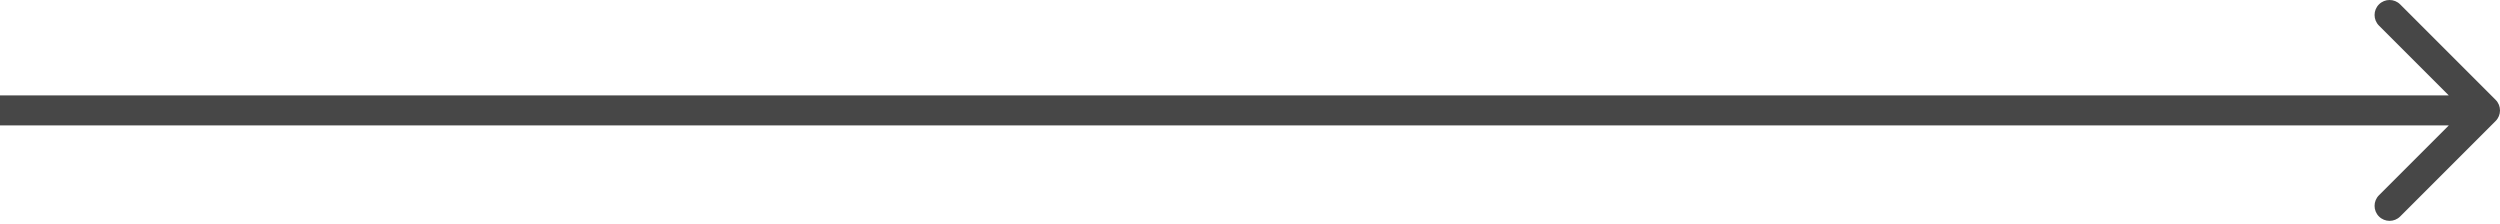 <?xml version="1.0" encoding="UTF-8"?> <svg xmlns="http://www.w3.org/2000/svg" width="234" height="21" viewBox="0 0 234 21" fill="none"> <path d="M233.589 11.329C234.137 10.78 234.137 9.892 233.589 9.344L224.656 0.411C224.108 -0.137 223.22 -0.137 222.671 0.411C222.123 0.959 222.123 1.848 222.671 2.396L230.611 10.336L222.671 18.276C222.123 18.824 222.123 19.713 222.671 20.261C223.22 20.809 224.108 20.809 224.656 20.261L233.589 11.329ZM0 11.74H232.596V8.932H0V11.74Z" fill="#474747"></path> </svg> 